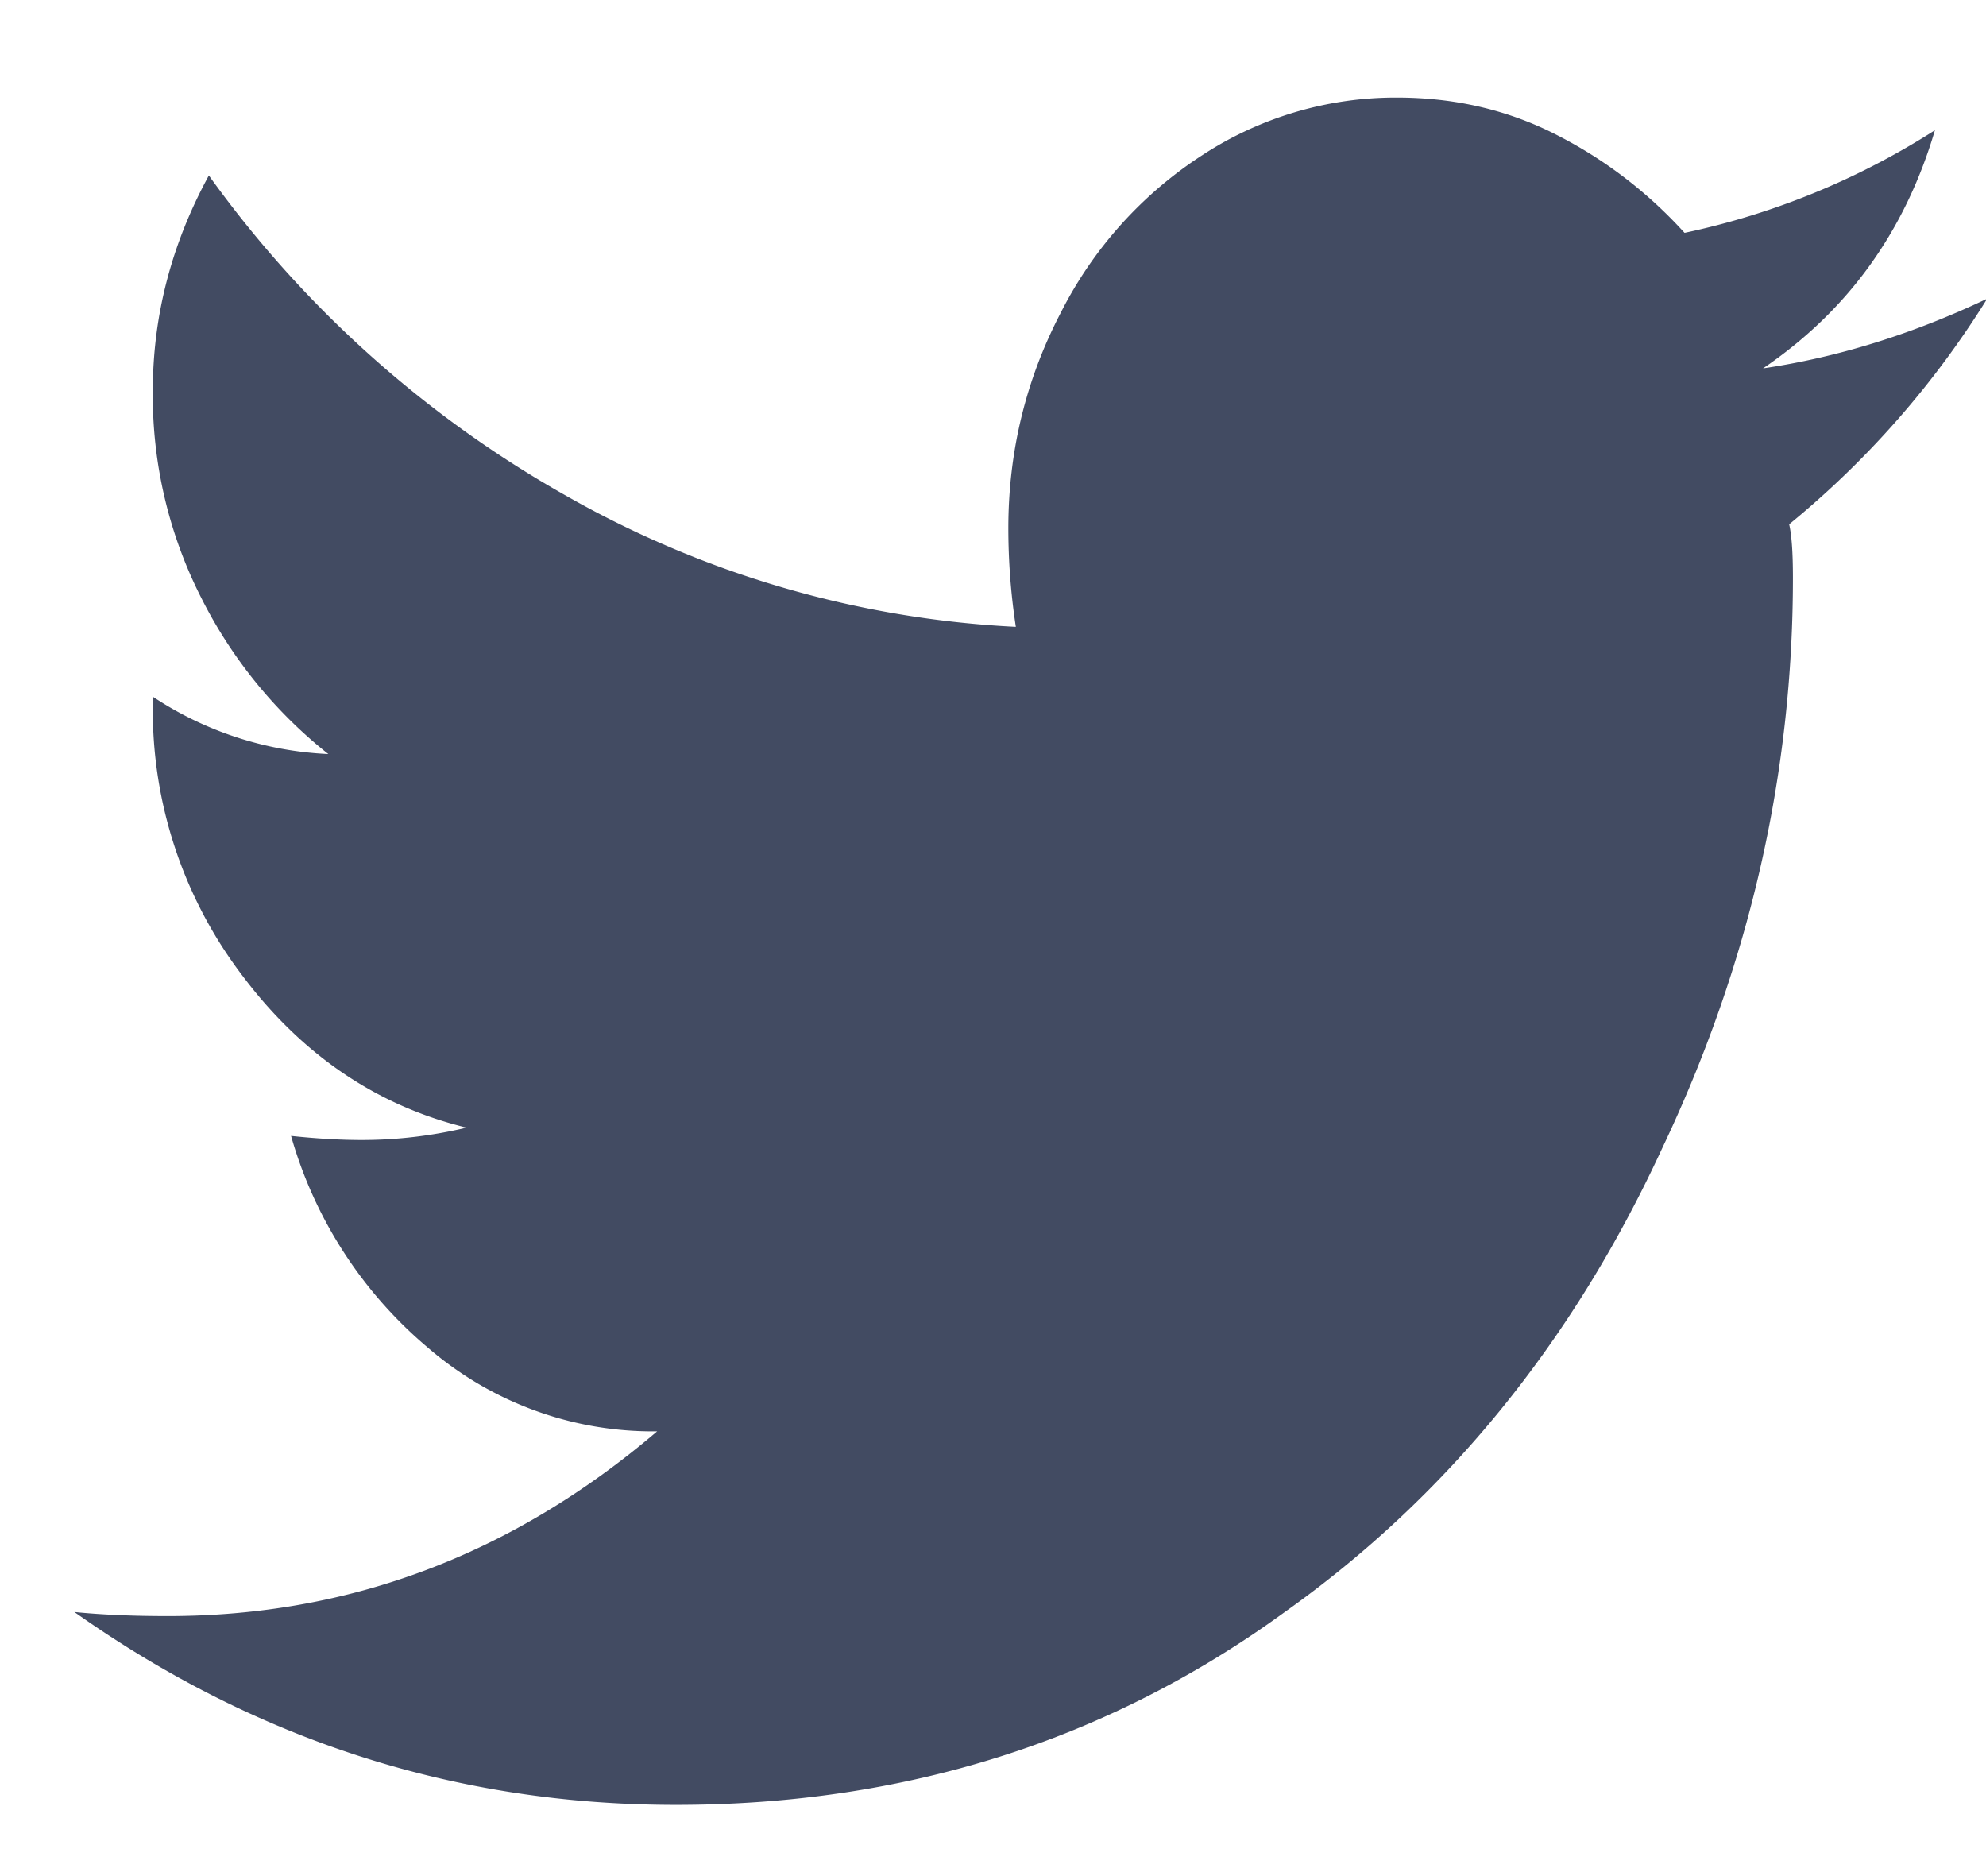 <svg width="18" height="17" xmlns="http://www.w3.org/2000/svg"><path d="M16.216 4.751c.023.1.034.26.034.484 0 1.785-.395 3.508-1.185 5.17-.813 1.76-1.953 3.16-3.42 4.202-1.603 1.165-3.443 1.748-5.52 1.748-1.986 0-3.803-.583-5.451-1.748.248.025.53.037.846.037 1.648 0 3.127-.558 4.436-1.674a3.12 3.12 0 0 1-2.082-.762 3.9 3.9 0 0 1-1.236-1.915c.226.024.44.037.643.037.316 0 .632-.037.948-.112-.812-.198-1.49-.657-2.031-1.376a3.973 3.973 0 0 1-.813-2.454v-.075a3.133 3.133 0 0 0 1.591.52 4.224 4.224 0 0 1-1.15-1.412 4.044 4.044 0 0 1-.441-1.879c0-.682.17-1.332.508-1.952a10.058 10.058 0 0 0 3.234 2.9 9.163 9.163 0 0 0 4.08 1.19 5.942 5.942 0 0 1-.068-.892c0-.694.158-1.345.474-1.952A3.676 3.676 0 0 1 10.9 1.404a3.202 3.202 0 0 1 1.76-.52c.52 0 1 .11 1.44.334.44.223.83.52 1.168.892a6.844 6.844 0 0 0 2.269-.93c-.271.918-.79 1.637-1.558 2.158.677-.1 1.355-.31 2.032-.632a8.286 8.286 0 0 1-1.795 2.045z" fill="#424B62" fill-rule="evenodd"/></svg>